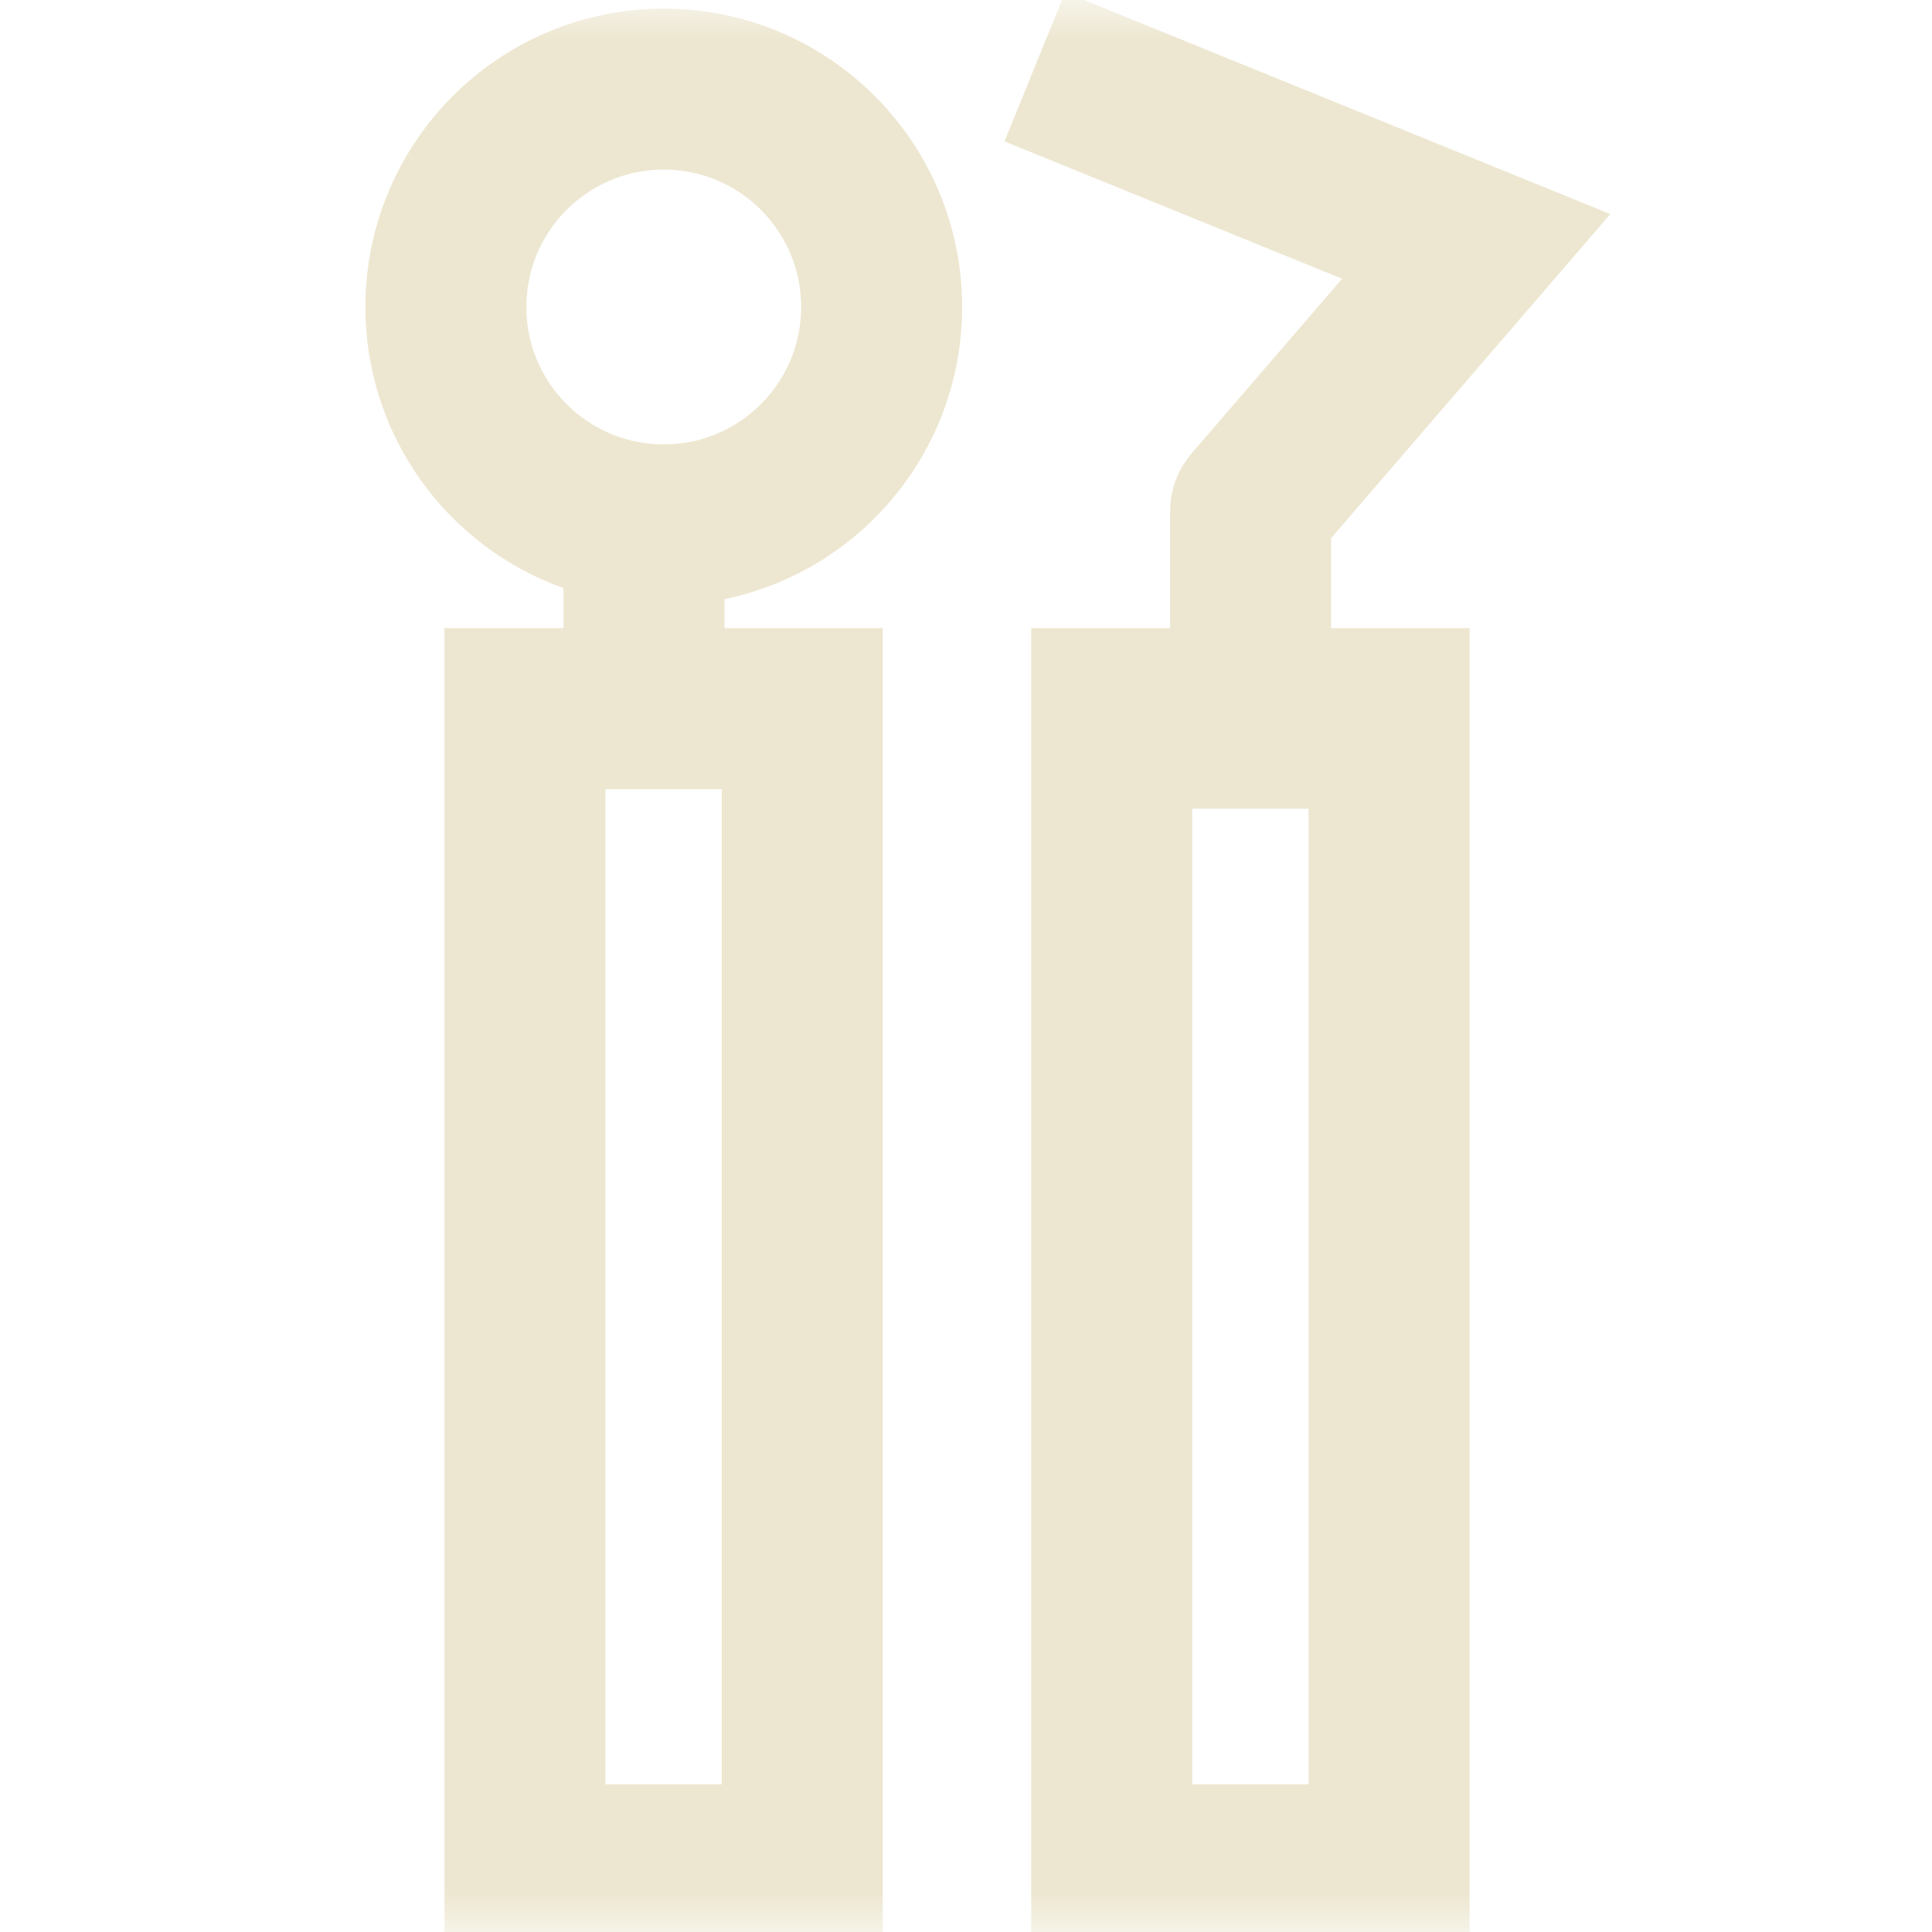 <svg width="24" height="24" viewBox="0 0 24 24" fill="none" xmlns="http://www.w3.org/2000/svg">
<mask id="mask0_23952_6889" style="mask-type:alpha" maskUnits="userSpaceOnUse" x="0" y="0" width="24" height="24">
<rect width="24" height="24" fill="#D9D9D9"/>
</mask>
<g mask="url(#mask0_23952_6889)">
<path d="M8 7L8 8" stroke="#EDE7D1" stroke-width="2" stroke-miterlimit="10" stroke-linecap="round"/>
<path d="M8.246 6.52C9.74 6.52 10.952 5.309 10.952 3.814C10.952 2.319 9.74 1.107 8.246 1.107C6.751 1.107 5.539 2.319 5.539 3.814C5.539 5.309 6.751 6.52 8.246 6.52Z" stroke="#EDE7D1" stroke-width="2" stroke-miterlimit="10" stroke-linecap="round"/>
<path d="M13.781 1.207L18.338 3.061L15.561 6.284C15.543 6.302 15.535 6.328 15.535 6.354V9.046" stroke="#EDE7D1" stroke-width="2" stroke-miterlimit="10" stroke-linecap="square"/>
<path d="M9.966 8.803H6.521V23.166H9.966V8.803Z" stroke="#EDE7D1" stroke-width="2" stroke-miterlimit="10" stroke-linecap="round"/>
<path d="M17.256 8.803H13.81V23.166H17.256V8.803Z" stroke="#EDE7D1" stroke-width="2" stroke-miterlimit="10" stroke-linecap="round"/>
</g>
</svg>
